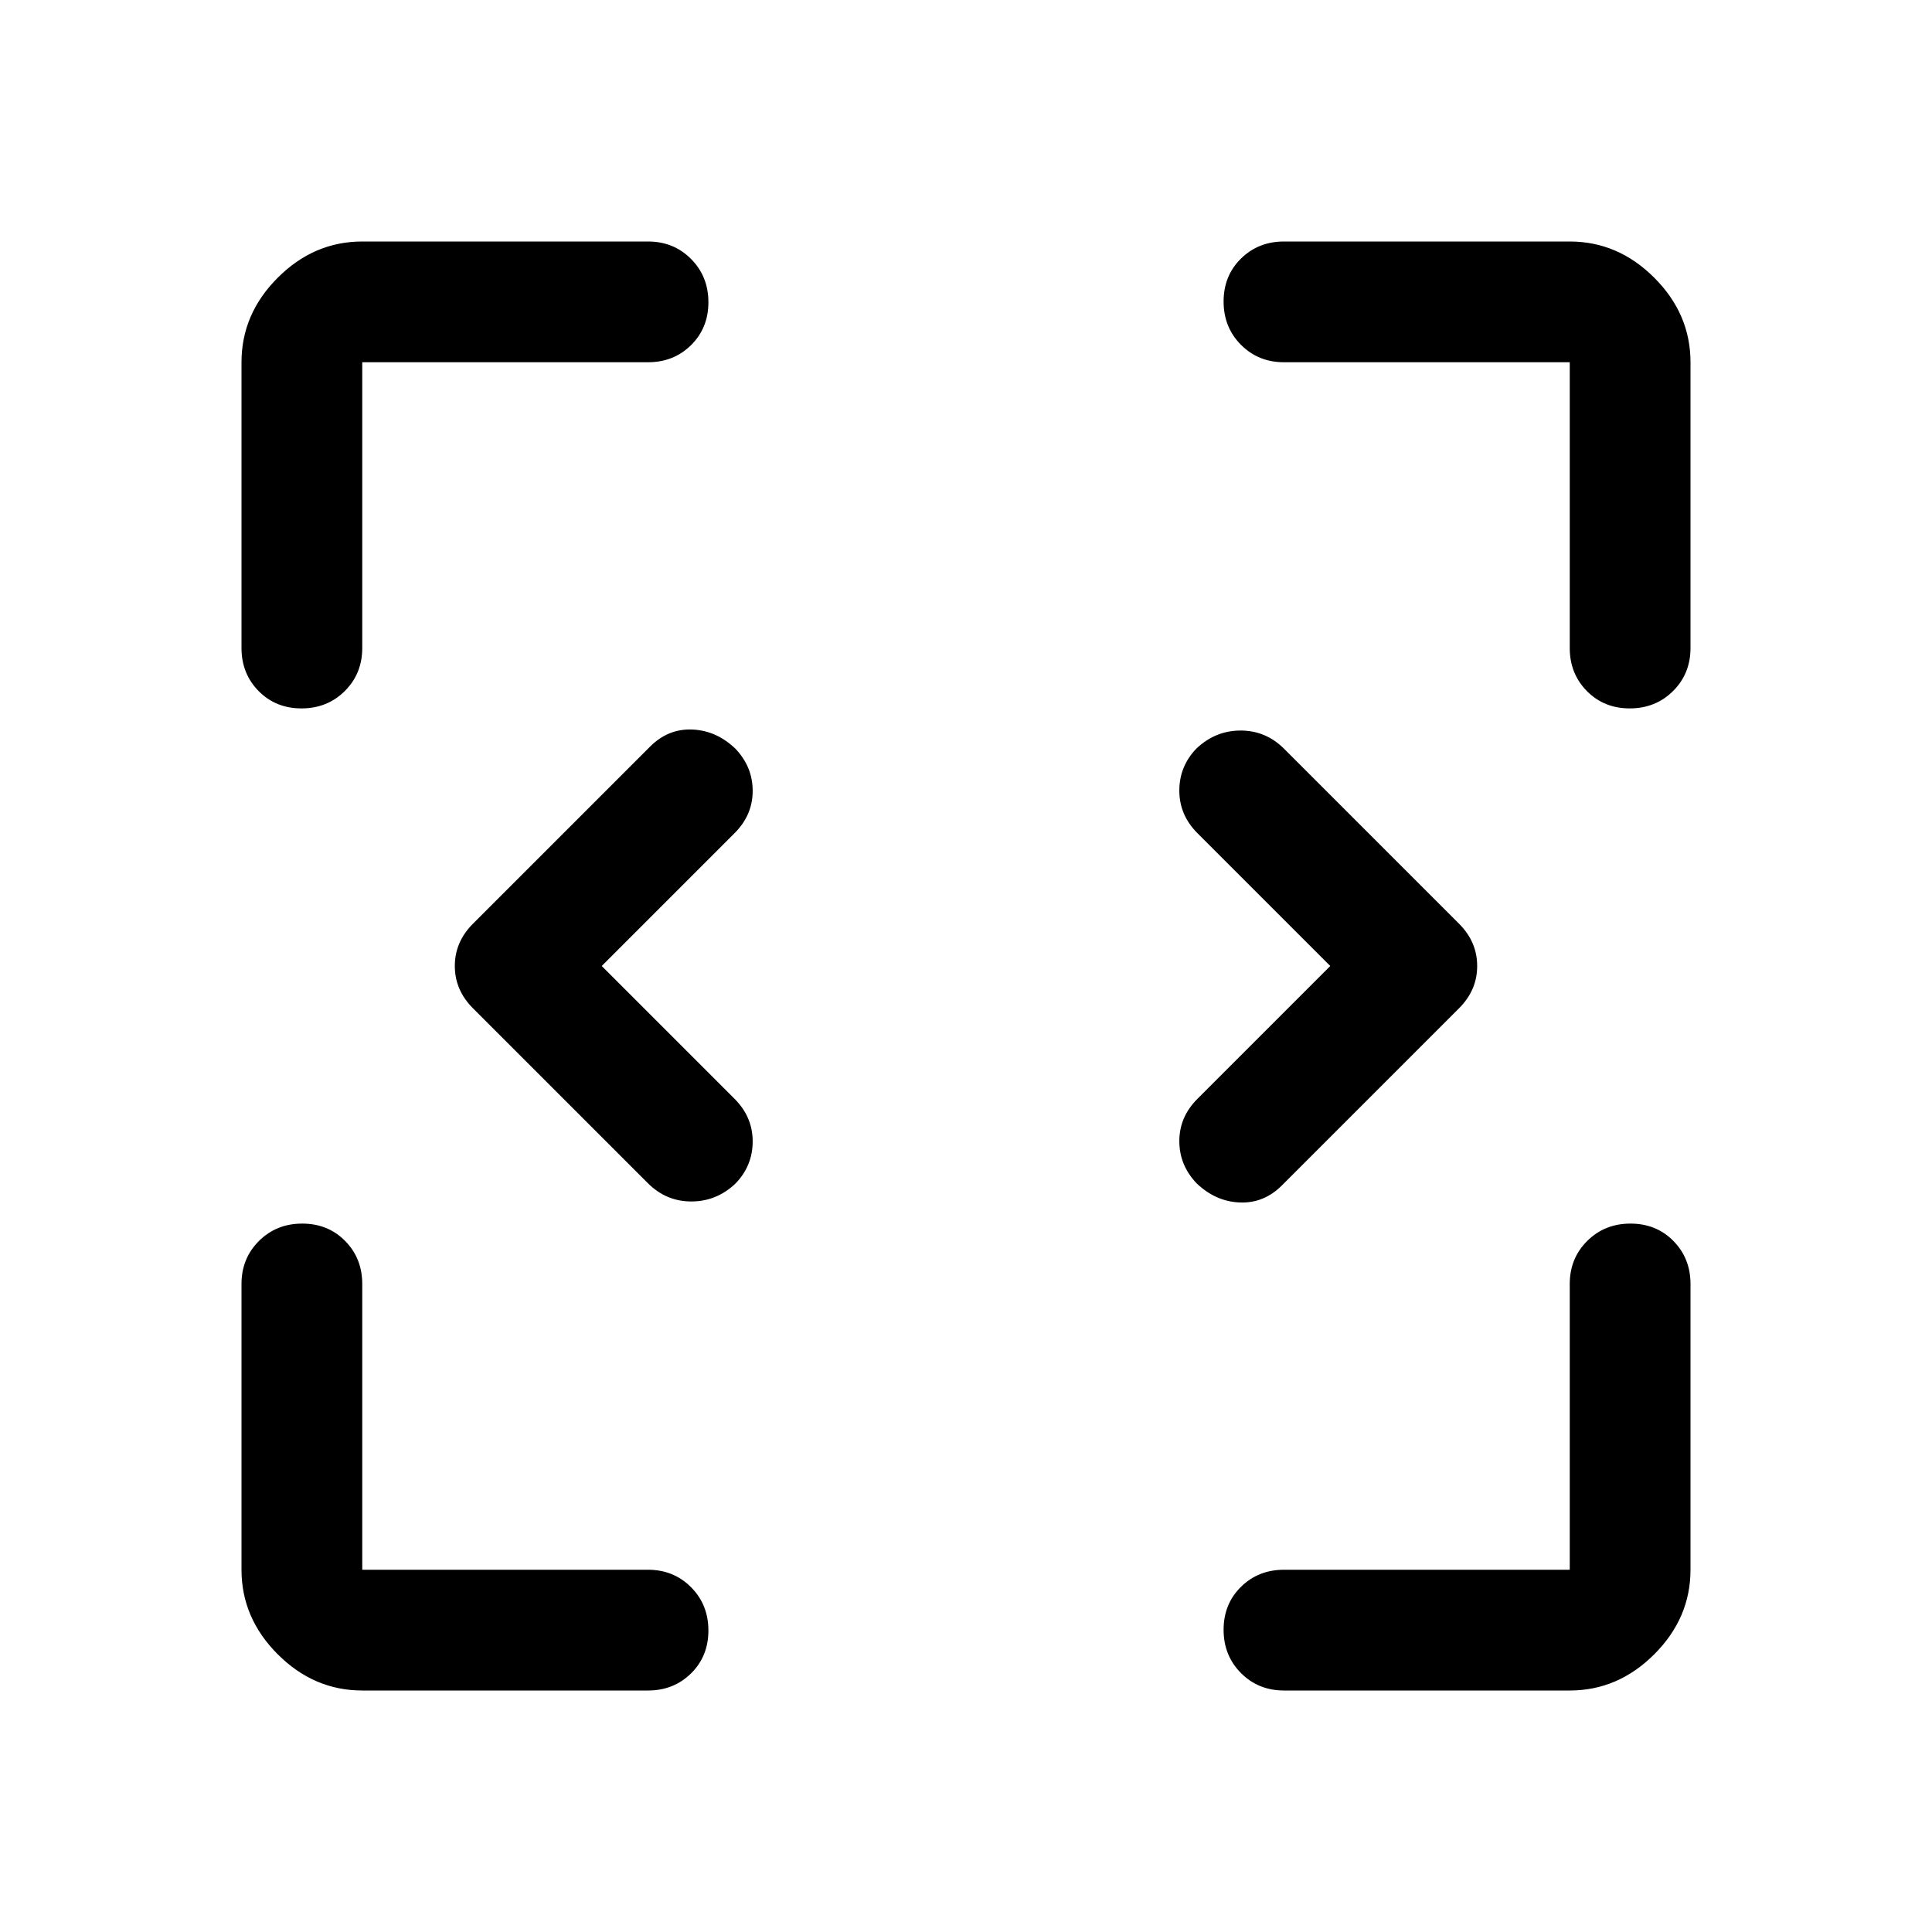 <svg xmlns="http://www.w3.org/2000/svg" width="48" height="48" viewBox="0 -960 960 960"><path d="m299-480 66 66q9 9 9 21.158 0 12.158-8.609 21Q356-363 343.533-363q-12.466 0-21.533-9l-87-87q-9-9-9-21t9-21l88-88q9-9 21-8.5t21.391 9.5Q374-579 374-567t-9 21l-66 66Zm362 0-66-66q-9-9-9-21.158 0-12.158 8.609-21Q604-597 616.467-597q12.466 0 21.533 9l87 87q9 9 9 21t-9 21l-88 88q-9 9-21 8.5t-21.391-9.5Q586-381 586-393t9-21l66-66ZM180-120q-24 0-42-18t-18-42v-142q0-12.75 8.675-21.375 8.676-8.625 21.5-8.625 12.825 0 21.325 8.625T180-322v142h142q12.75 0 21.375 8.675 8.625 8.676 8.625 21.5 0 12.825-8.625 21.325T322-120H180Zm600 0H638q-12.75 0-21.375-8.675-8.625-8.676-8.625-21.5 0-12.825 8.625-21.325T638-180h142v-142q0-12.75 8.675-21.375 8.676-8.625 21.5-8.625 12.825 0 21.325 8.625T840-322v142q0 24-18 42t-42 18ZM120-638v-142q0-24 18-42t42-18h142q12.75 0 21.375 8.675 8.625 8.676 8.625 21.5 0 12.825-8.625 21.325T322-780H180v142q0 12.75-8.675 21.375-8.676 8.625-21.5 8.625-12.825 0-21.325-8.625T120-638Zm660 0v-142H638q-12.75 0-21.375-8.675-8.625-8.676-8.625-21.5 0-12.825 8.625-21.325T638-840h142q24 0 42 18t18 42v142q0 12.75-8.675 21.375-8.676 8.625-21.5 8.625-12.825 0-21.325-8.625T780-638Z"/></svg>
